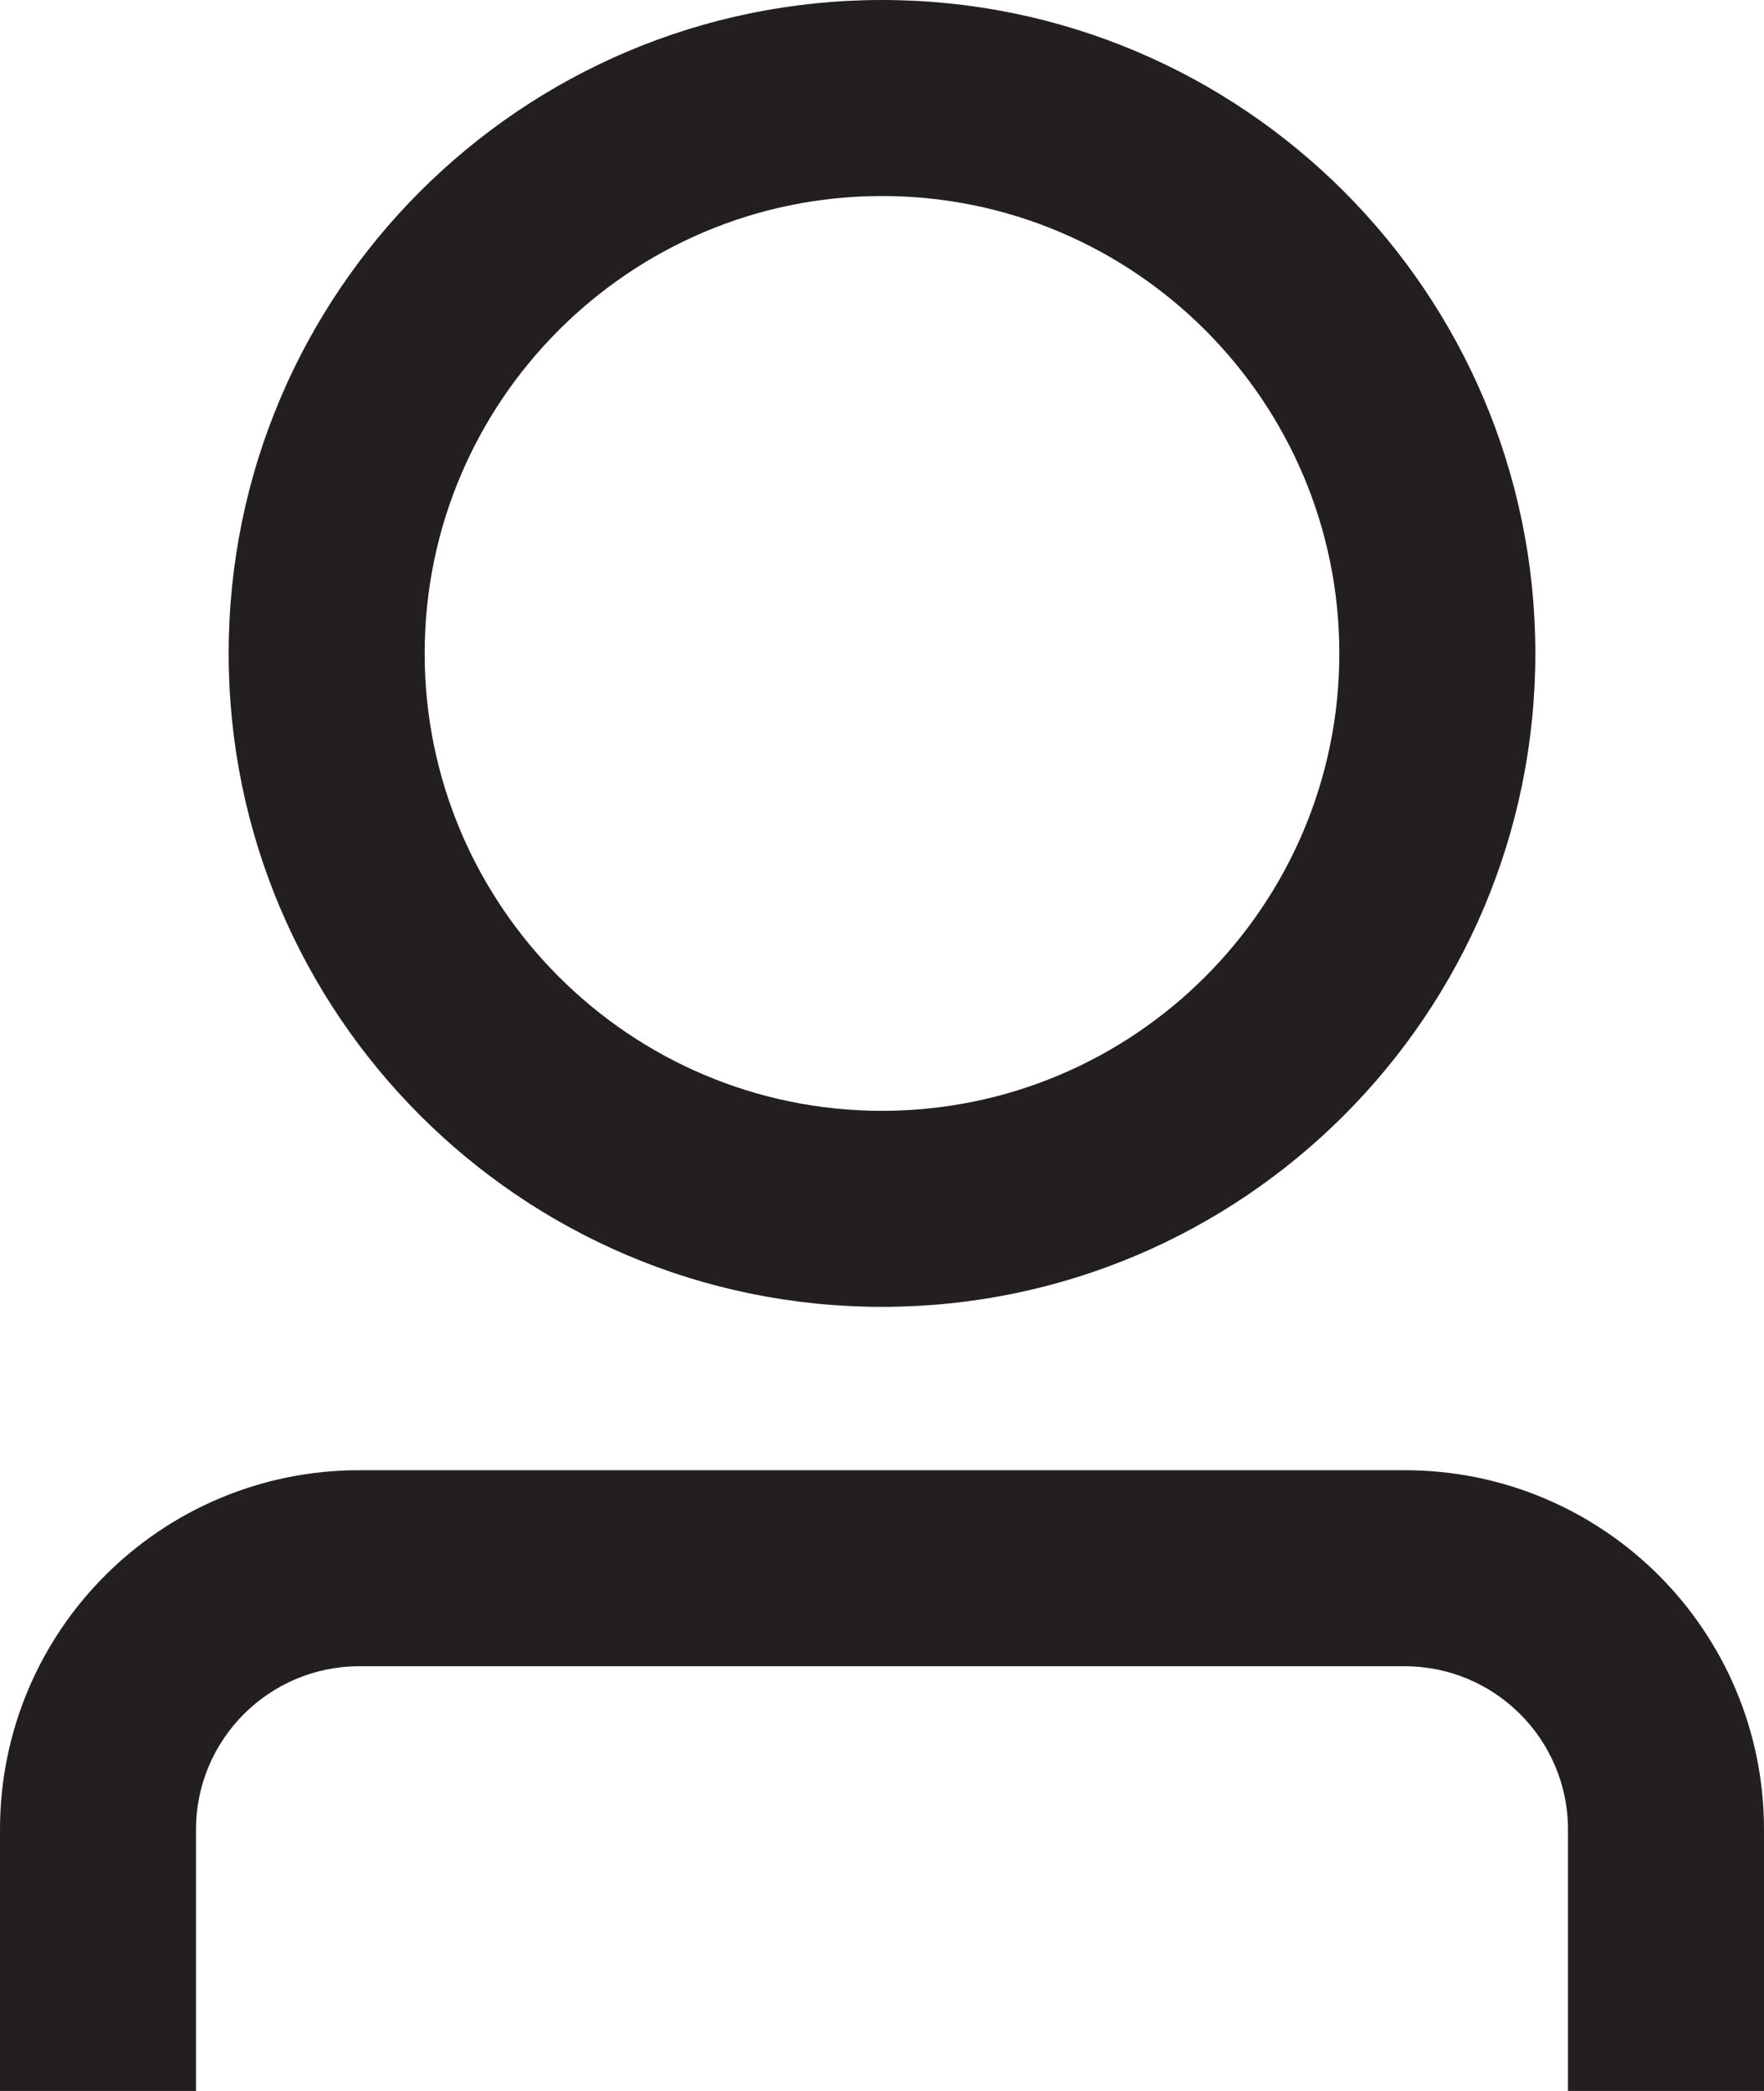 <svg width="27" height="32" viewBox="0 0 27 32" fill="none" xmlns="http://www.w3.org/2000/svg">
<path fill-rule="evenodd" clip-rule="evenodd" d="M13.5 20C19.02 20 23.5 15.52 23.5 10C23.5 4.48 19.02 0 13.5 0C7.98 0 3.5 4.48 3.5 10C3.5 15.52 7.98 20 13.5 20ZM13.5 3C17.36 3 20.5 6.14 20.5 10C20.5 13.86 17.36 17 13.5 17C9.64 17 6.5 13.86 6.5 10C6.5 6.14 9.64 3 13.5 3ZM27 32V28C27 24.96 24.54 22.5 21.5 22.5H5.5C2.46 22.5 0 24.96 0 28V32H3V28C3 26.62 4.12 25.5 5.5 25.5H21.5C22.88 25.5 24 26.62 24 28V32H27Z" fill="#231F20"/>
</svg>
